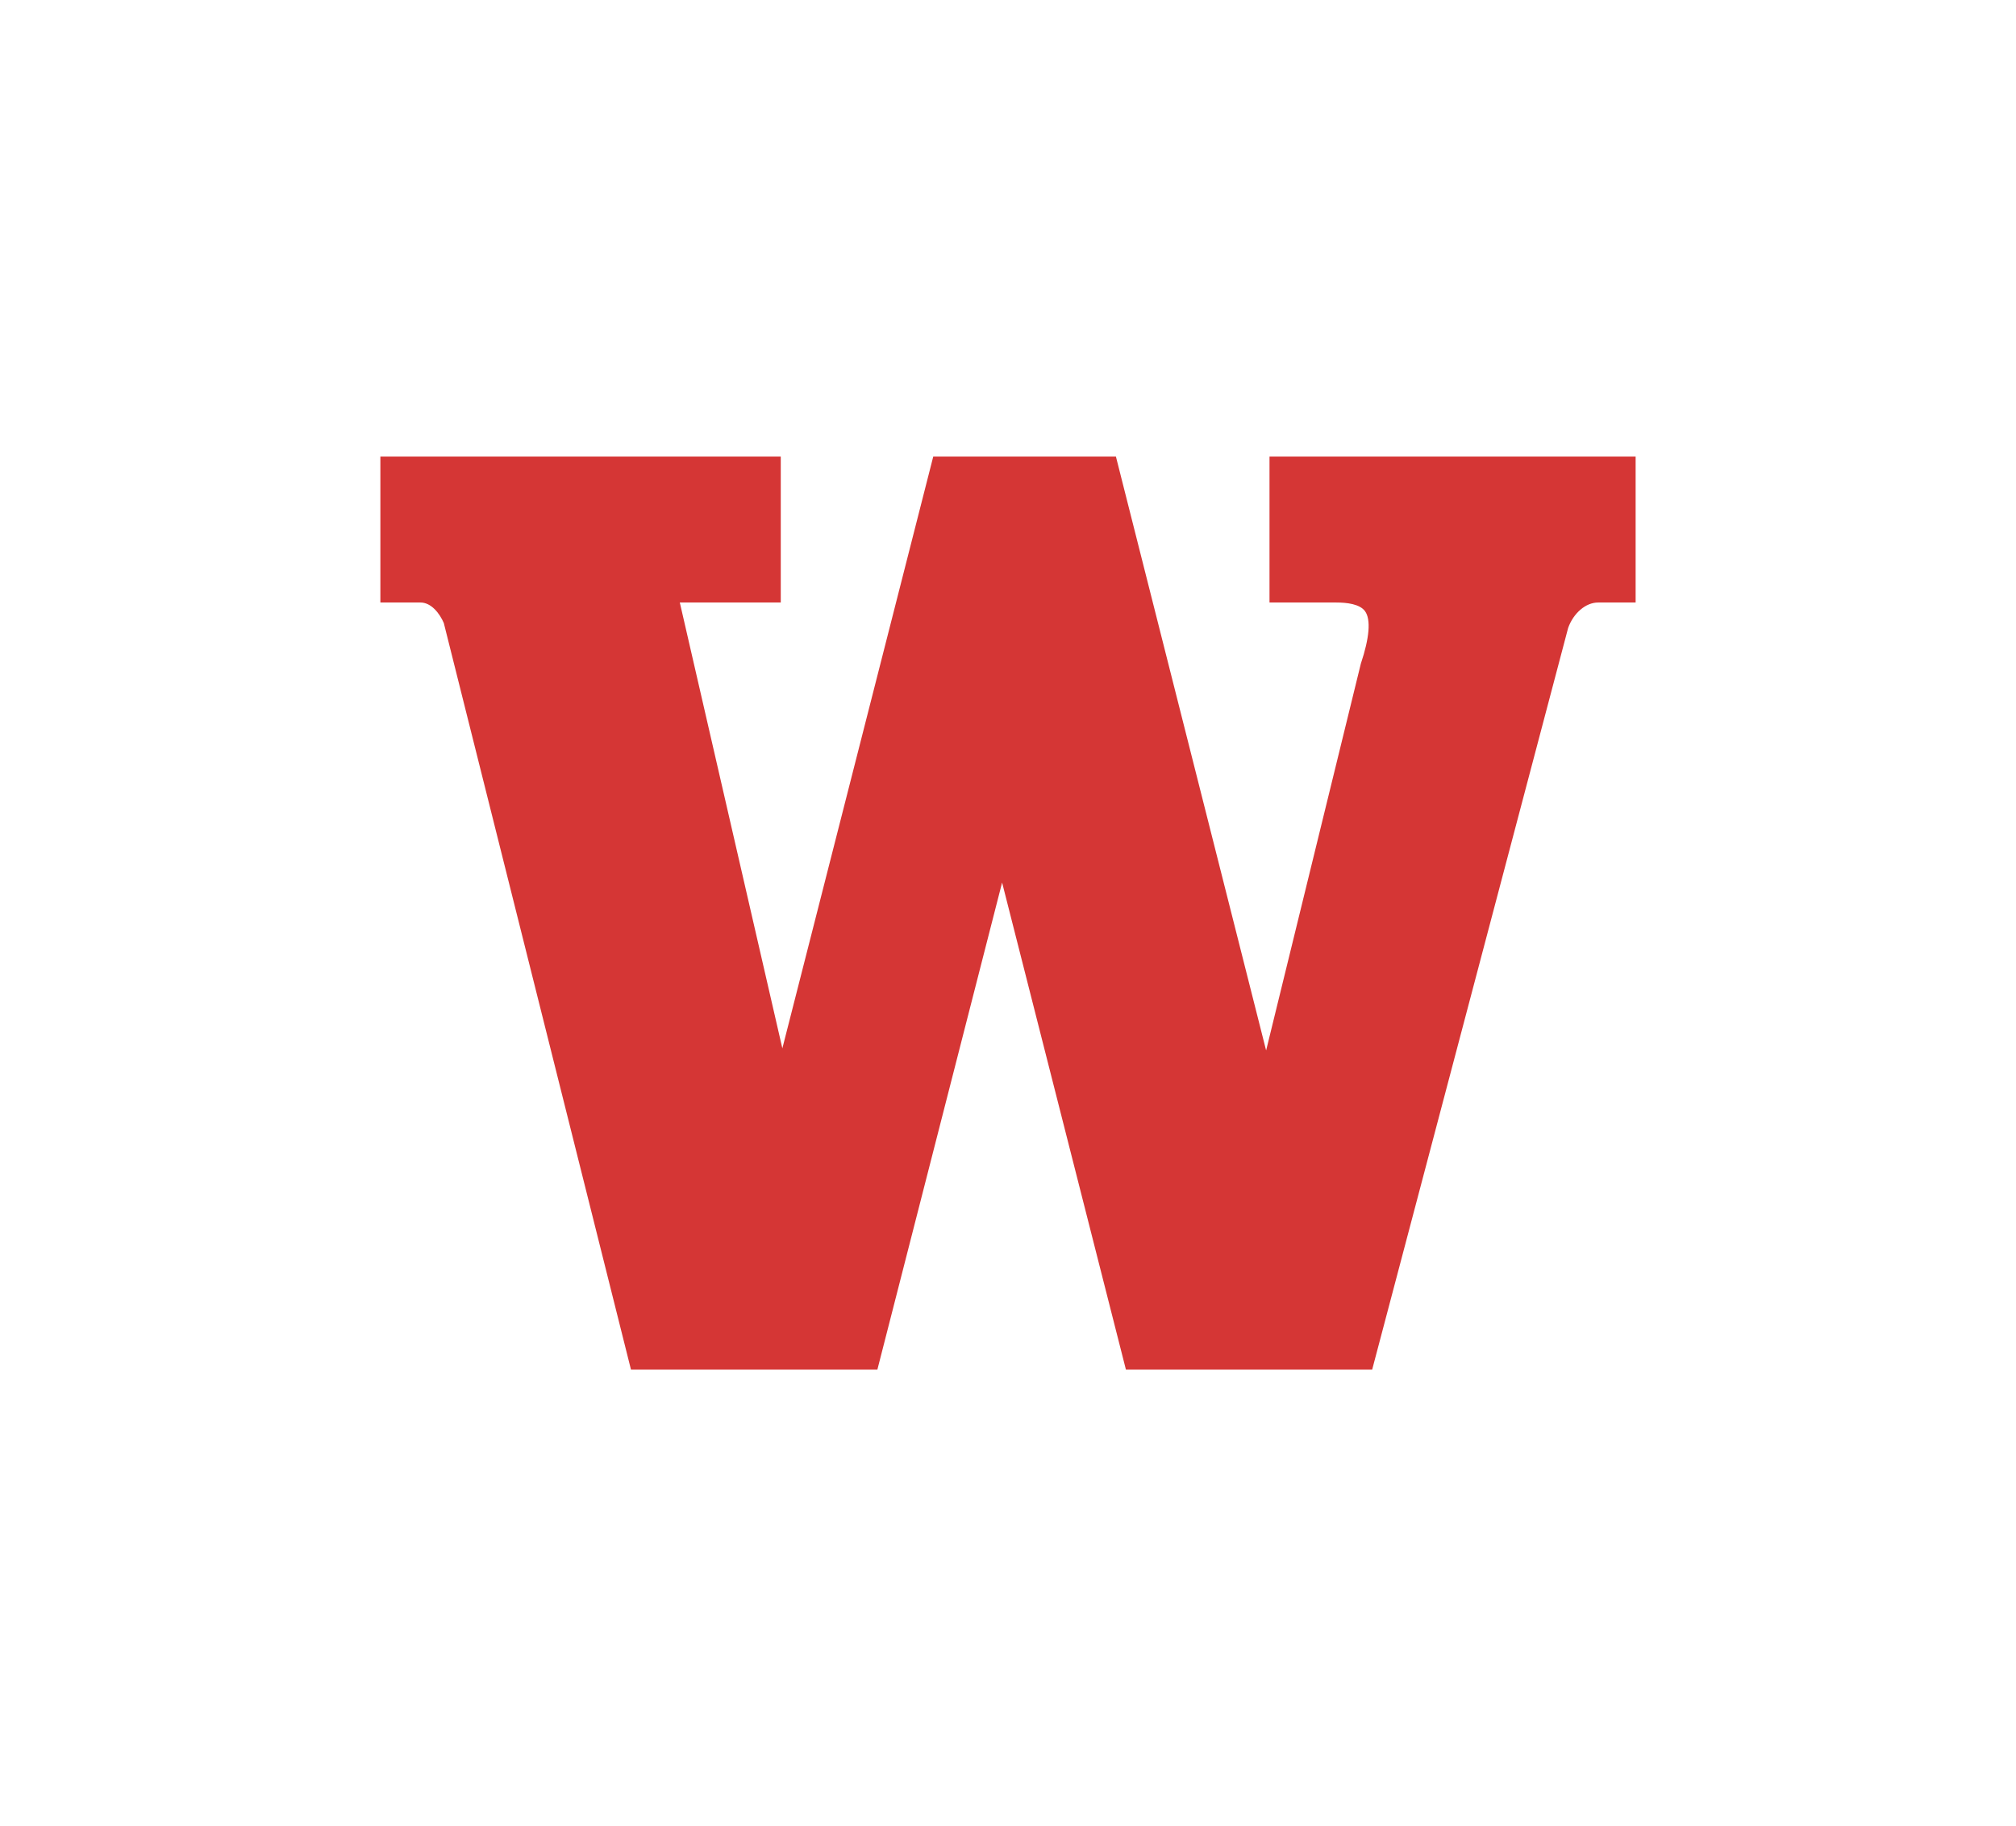 <svg xmlns="http://www.w3.org/2000/svg" width="53" height="48" viewBox="0 0 53 48">
    <path fill="#D53635" fill-rule="evenodd" d="M43 12v3.837h-.987c-.324 0-.647.278-.787.668L36.074 36H29.6l-3.255-12.802L23.066 36h-6.478l-4.92-19.622c-.11-.257-.332-.541-.614-.541H10V12h10.526v3.837h-2.654l2.696 11.719L24.535 12h4.802l3.949 15.611 2.49-10.166c.227-.676.268-1.163.11-1.38-.138-.19-.484-.228-.754-.228h-1.757V12H43z"/>
</svg>
